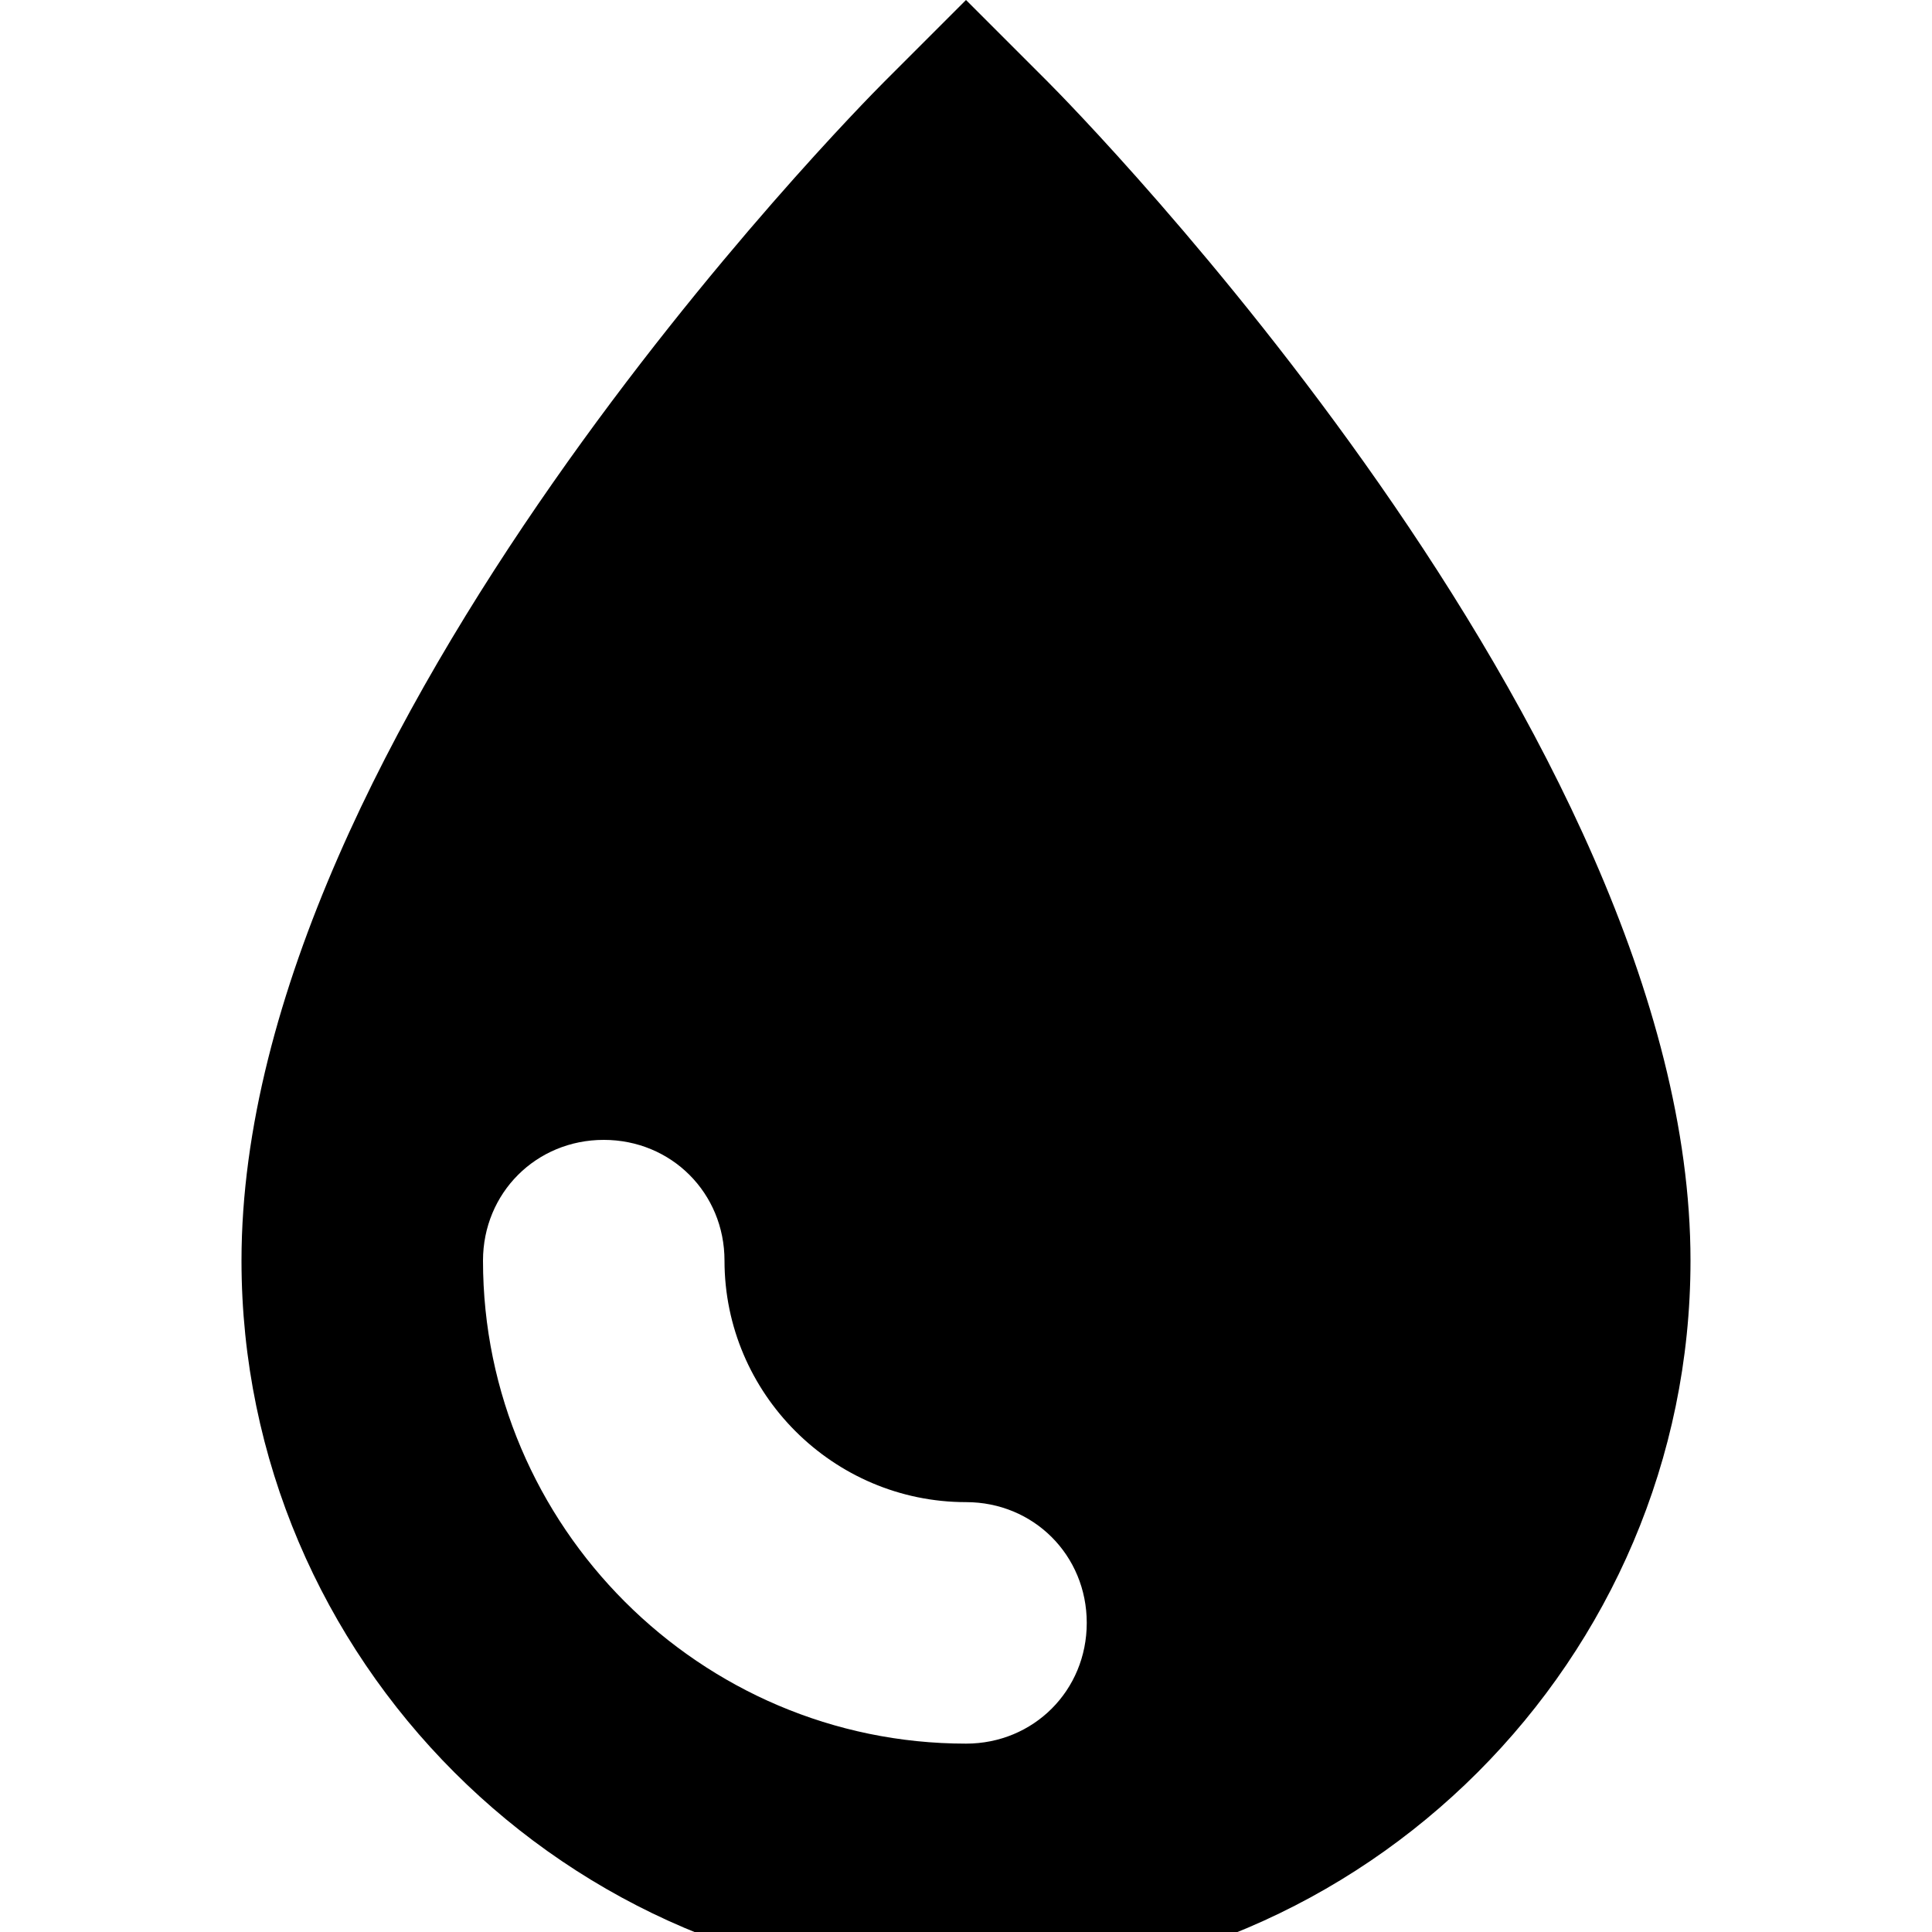 <?xml version="1.0" encoding="utf-8"?>
<svg fill="#000000" width="800px" height="800px" viewBox="0 0 8 8" xmlns="http://www.w3.org/2000/svg">
  <path d="M3 0l-.34.34c-.11.11-2.66 2.69-2.66 4.88 0 1.65 1.35 3 3 3s3-1.35 3-3c0-2.18-2.55-4.77-2.66-4.88l-.34-.34zm-1.5 4.72c.28 0 .5.22.5.5 0 .55.45 1 1 1 .28 0 .5.22.5.5s-.22.5-.5.5c-1.1 0-2-.9-2-2 0-.28.22-.5.5-.5z" transform="translate(1)" />
</svg>